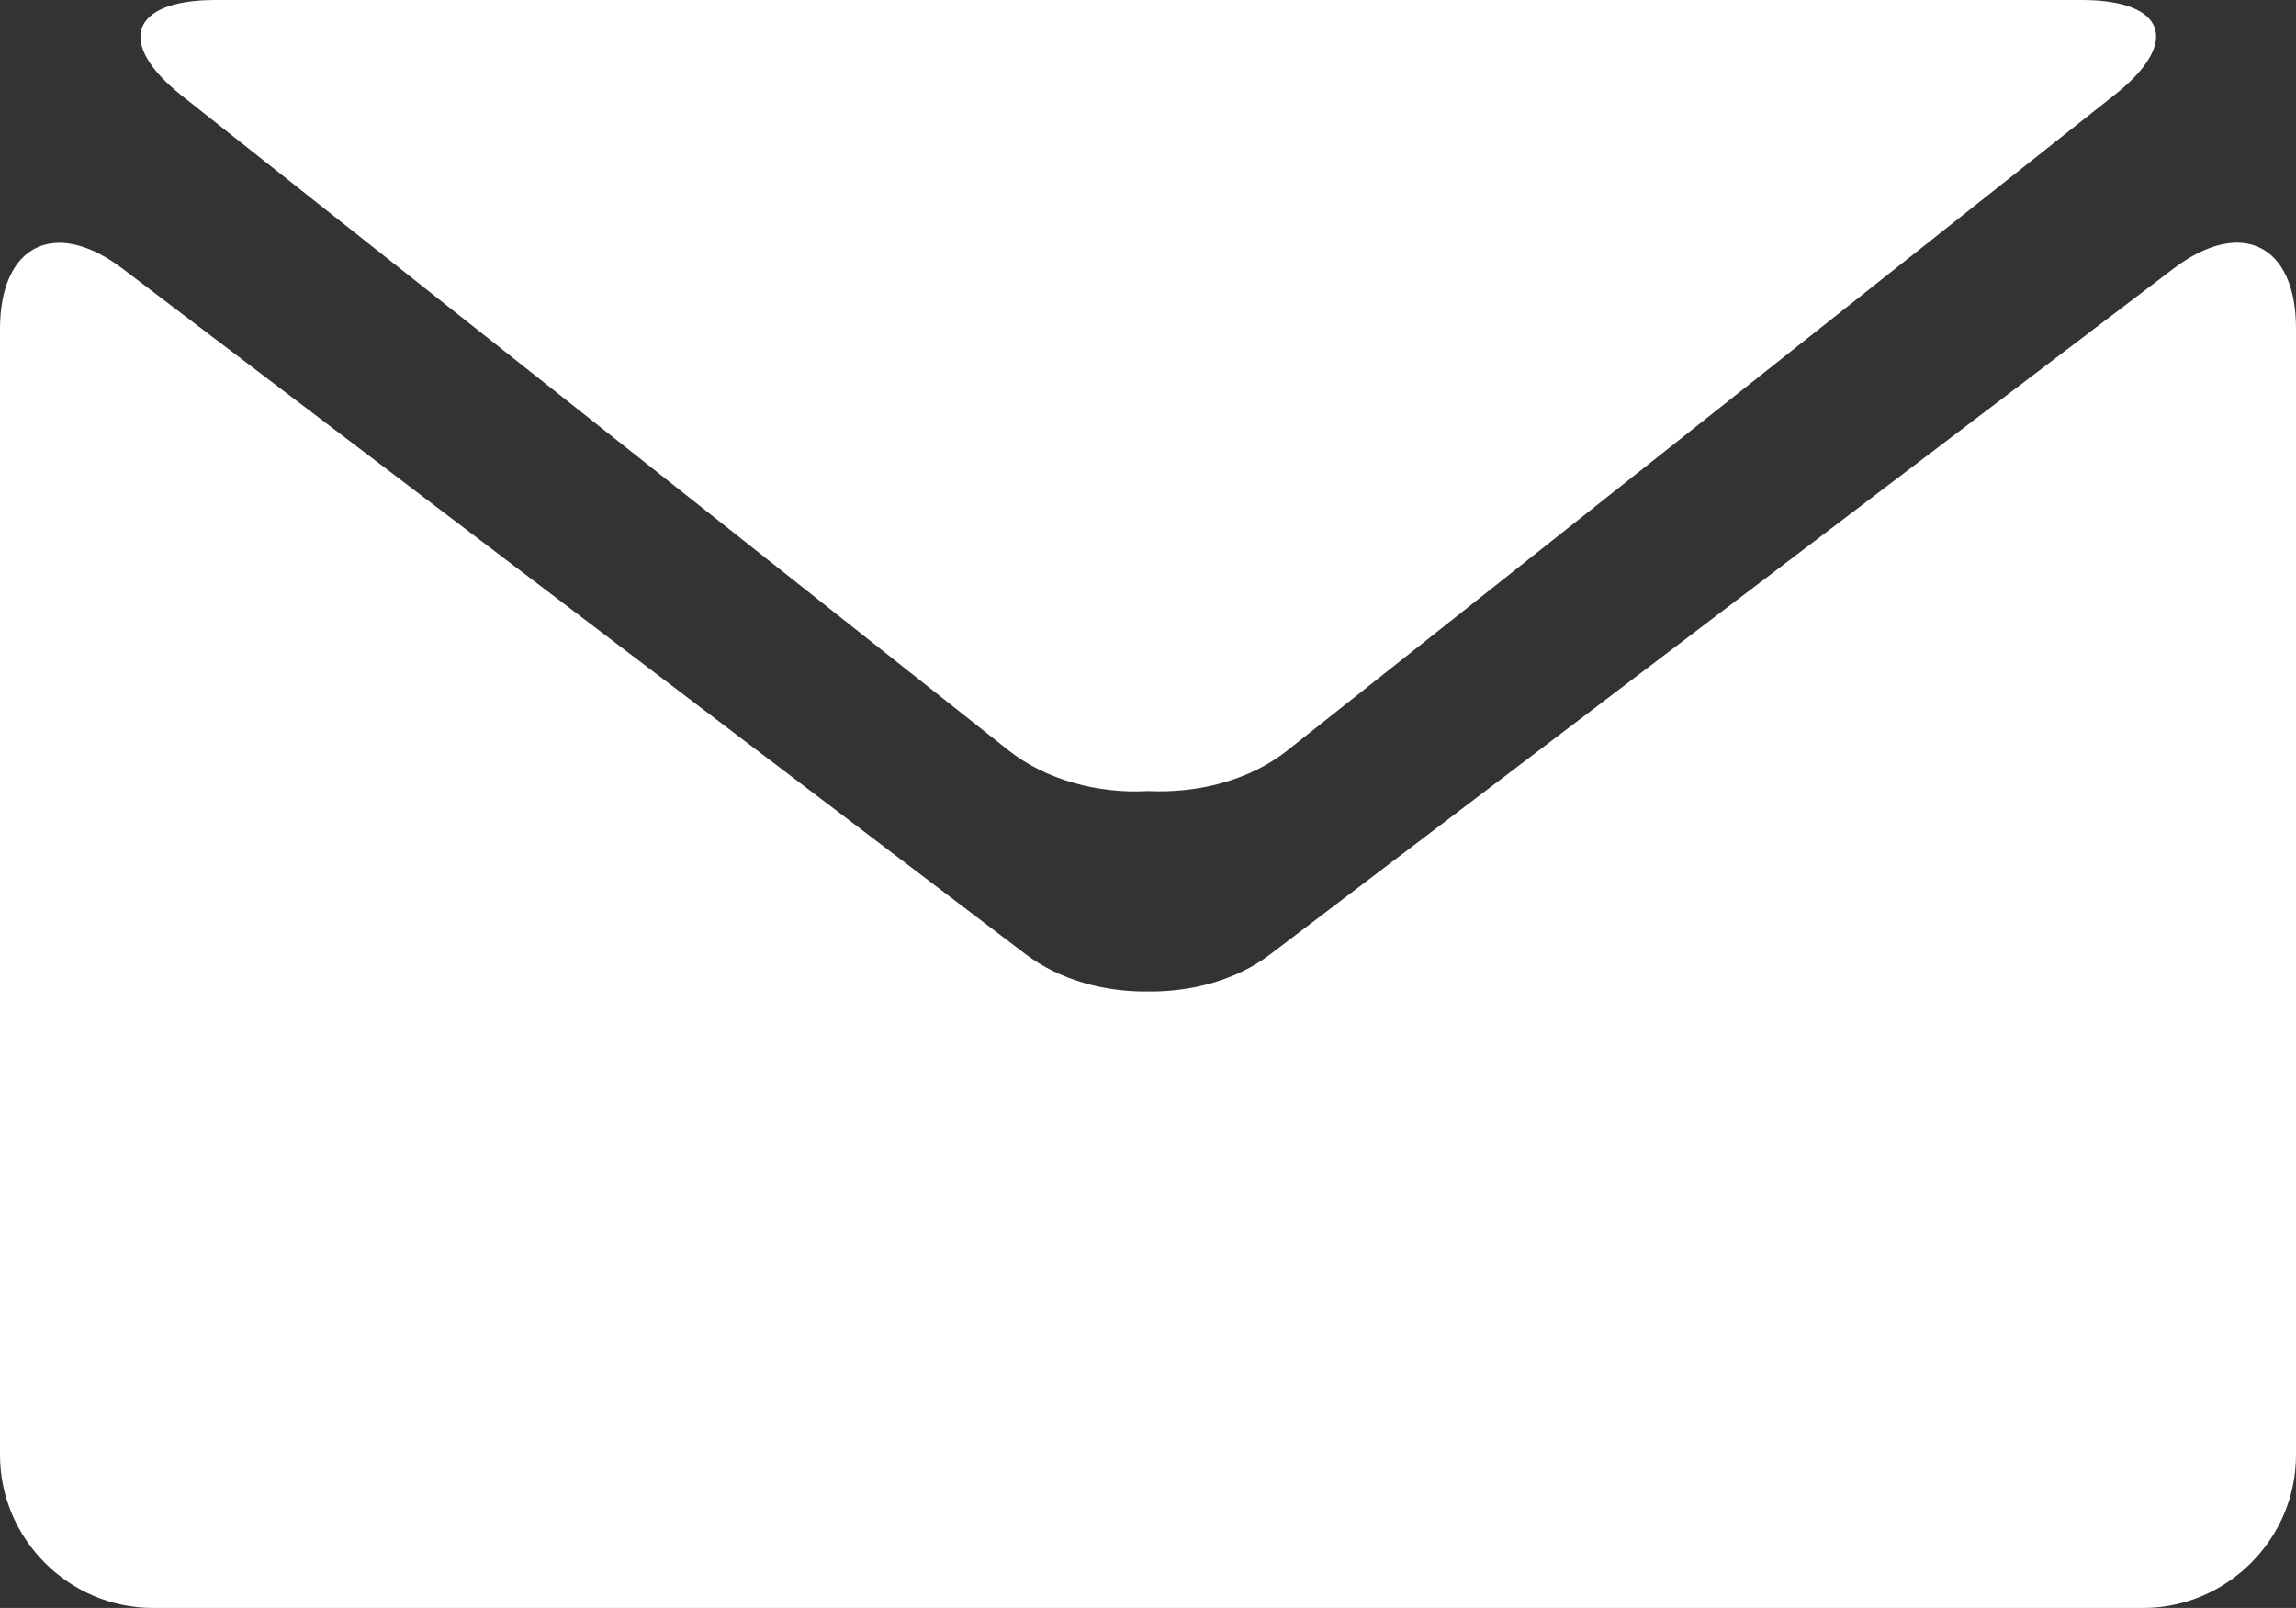 <?xml version="1.0" encoding="utf-8"?>
<!-- Generator: Adobe Illustrator 23.0.1, SVG Export Plug-In . SVG Version: 6.00 Build 0)  -->
<svg version="1.1" id="Capa_1" xmlns="http://www.w3.org/2000/svg" xmlns:xlink="http://www.w3.org/1999/xlink" x="0px" y="0px"
	 width="469.6px" height="328.9px" viewBox="0 0 469.6 328.9" style="enable-background:new 0 0 469.6 328.9;" xml:space="preserve"
	>
<rect x="0" y="0" width="469.6" height="328.9" fill="#333333" stroke="none"/>
<style type="text/css">
	.st0{fill:#FFFFFF;}
</style>
<g>
	<g>
		<path class="st0" d="M37.1,19.5l169.2,134c7.6,6,18.3,8.9,28.5,8.3c10.3,0.5,20.8-2.2,28.5-8.3L432.5,19.4
			C446.1,8.7,443,0,425.8,0h-191h-191C26.7,0.1,23.7,8.8,37.1,19.5z"/>
		<path class="st0" d="M444.6,54.9L259.8,195.2c-6.8,5.2-15.9,7.7-25,7.6c-9.1,0.1-18.1-2.4-25-7.6L25,54.9C11.2,44.5,0,50.1,0,67.3
			v230.3c0,17.2,14.1,31.3,31.3,31.3h203.5h203.5c17.2,0,31.3-14.1,31.3-31.3V67.2C469.6,50,458.4,44.5,444.6,54.9z"/>
	</g>
</g>
</svg>
